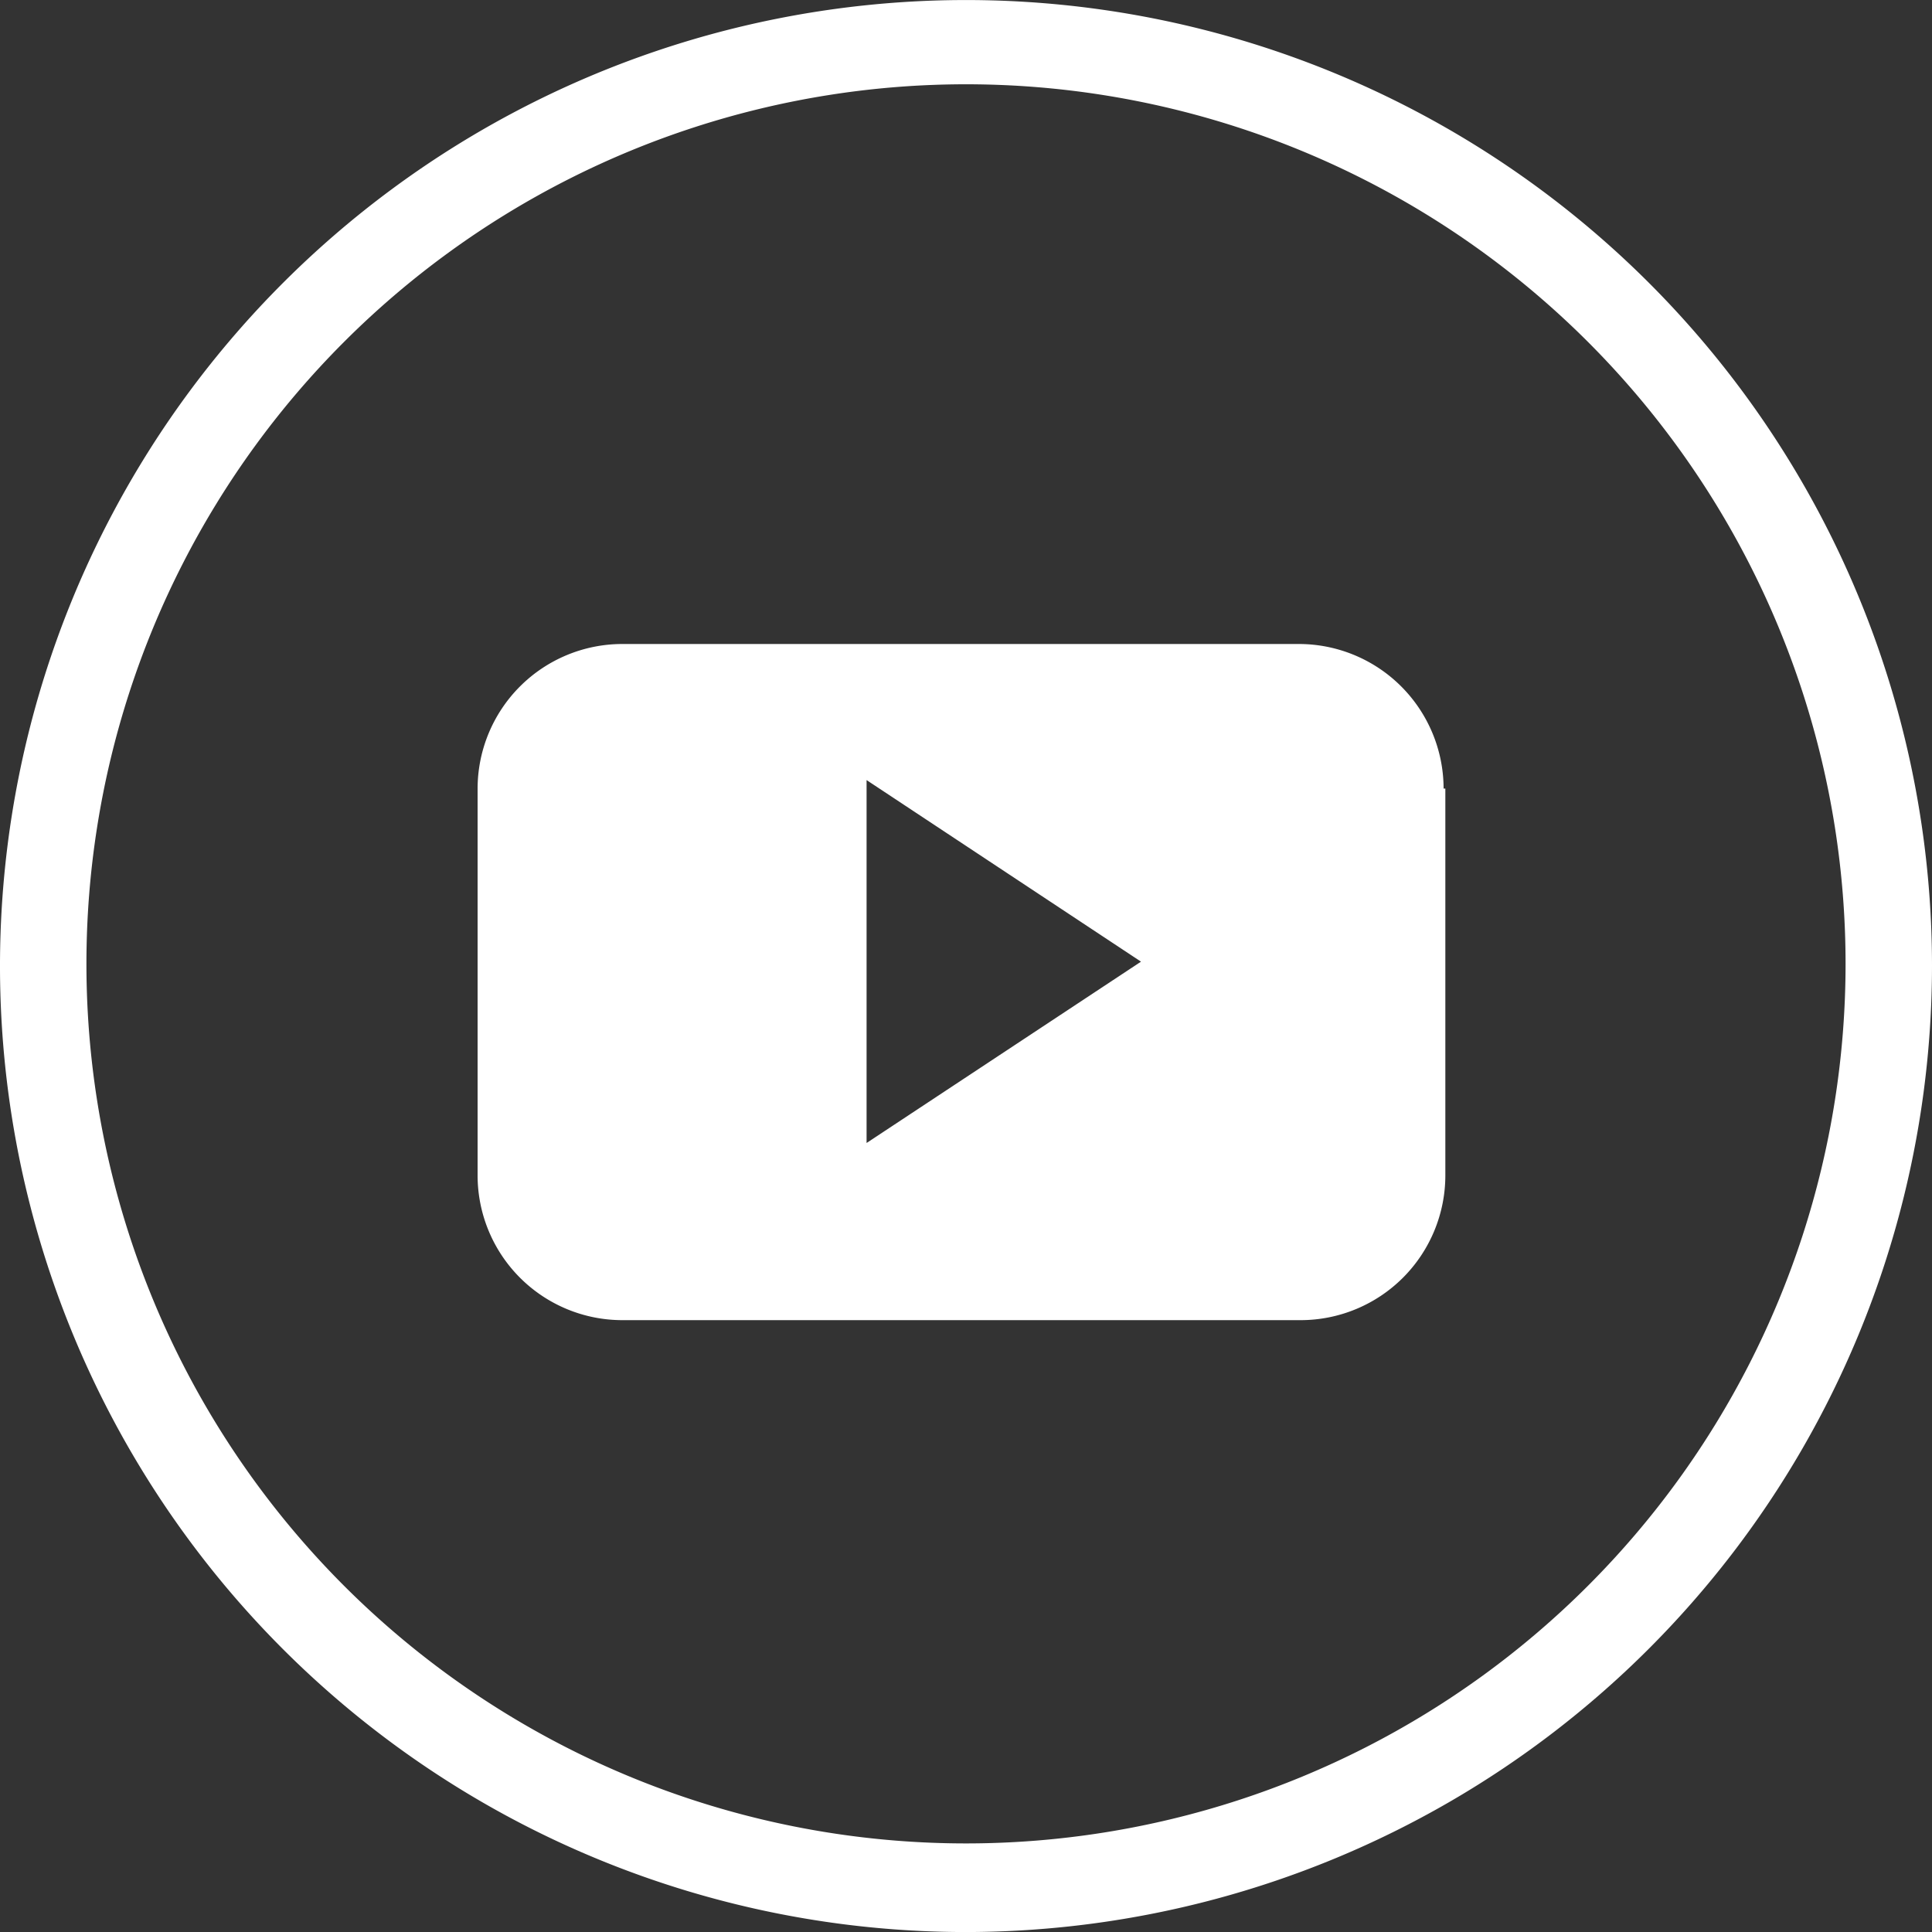 <svg id="Grupo_970" data-name="Grupo 970" xmlns="http://www.w3.org/2000/svg" width="45.432" height="45.433" viewBox="0 0 45.432 45.433">
  <rect x="0" y="0" width="45.432" height="45.433" fill="#333333" stroke="none"/>
  <g id="Grupo_967" data-name="Grupo 967">
    <g id="Grupo_966" data-name="Grupo 966">
      <path id="Caminho_665" data-name="Caminho 665" d="M137.516,47.533a22.716,22.716,0,1,1,22.716-22.716A22.74,22.74,0,0,1,137.516,47.533Zm0-43.451a20.683,20.683,0,0,0,0,41.367h0a20.683,20.683,0,1,0,0-41.367Z" transform="translate(-114.8 -2.1)" fill="#fff"/>
    </g>
  </g>
  <g id="Grupo_969" data-name="Grupo 969" transform="translate(11.231 15.144)">
    <g id="Grupo_968" data-name="Grupo 968">
      <path id="Caminho_666" data-name="Caminho 666" d="M159.616,35.3a3.405,3.405,0,0,0-3.4-3.4H140.3a3.405,3.405,0,0,0-3.4,3.4v9.1a3.405,3.405,0,0,0,3.4,3.4h15.957a3.405,3.405,0,0,0,3.4-3.4V35.3Zm-13.569,8.334V35.1L152.5,39.37Zm0,0" transform="translate(-136.9 -31.9)" fill="#fff" fill-rule="evenodd"/>
    </g>
  </g>
</svg>
